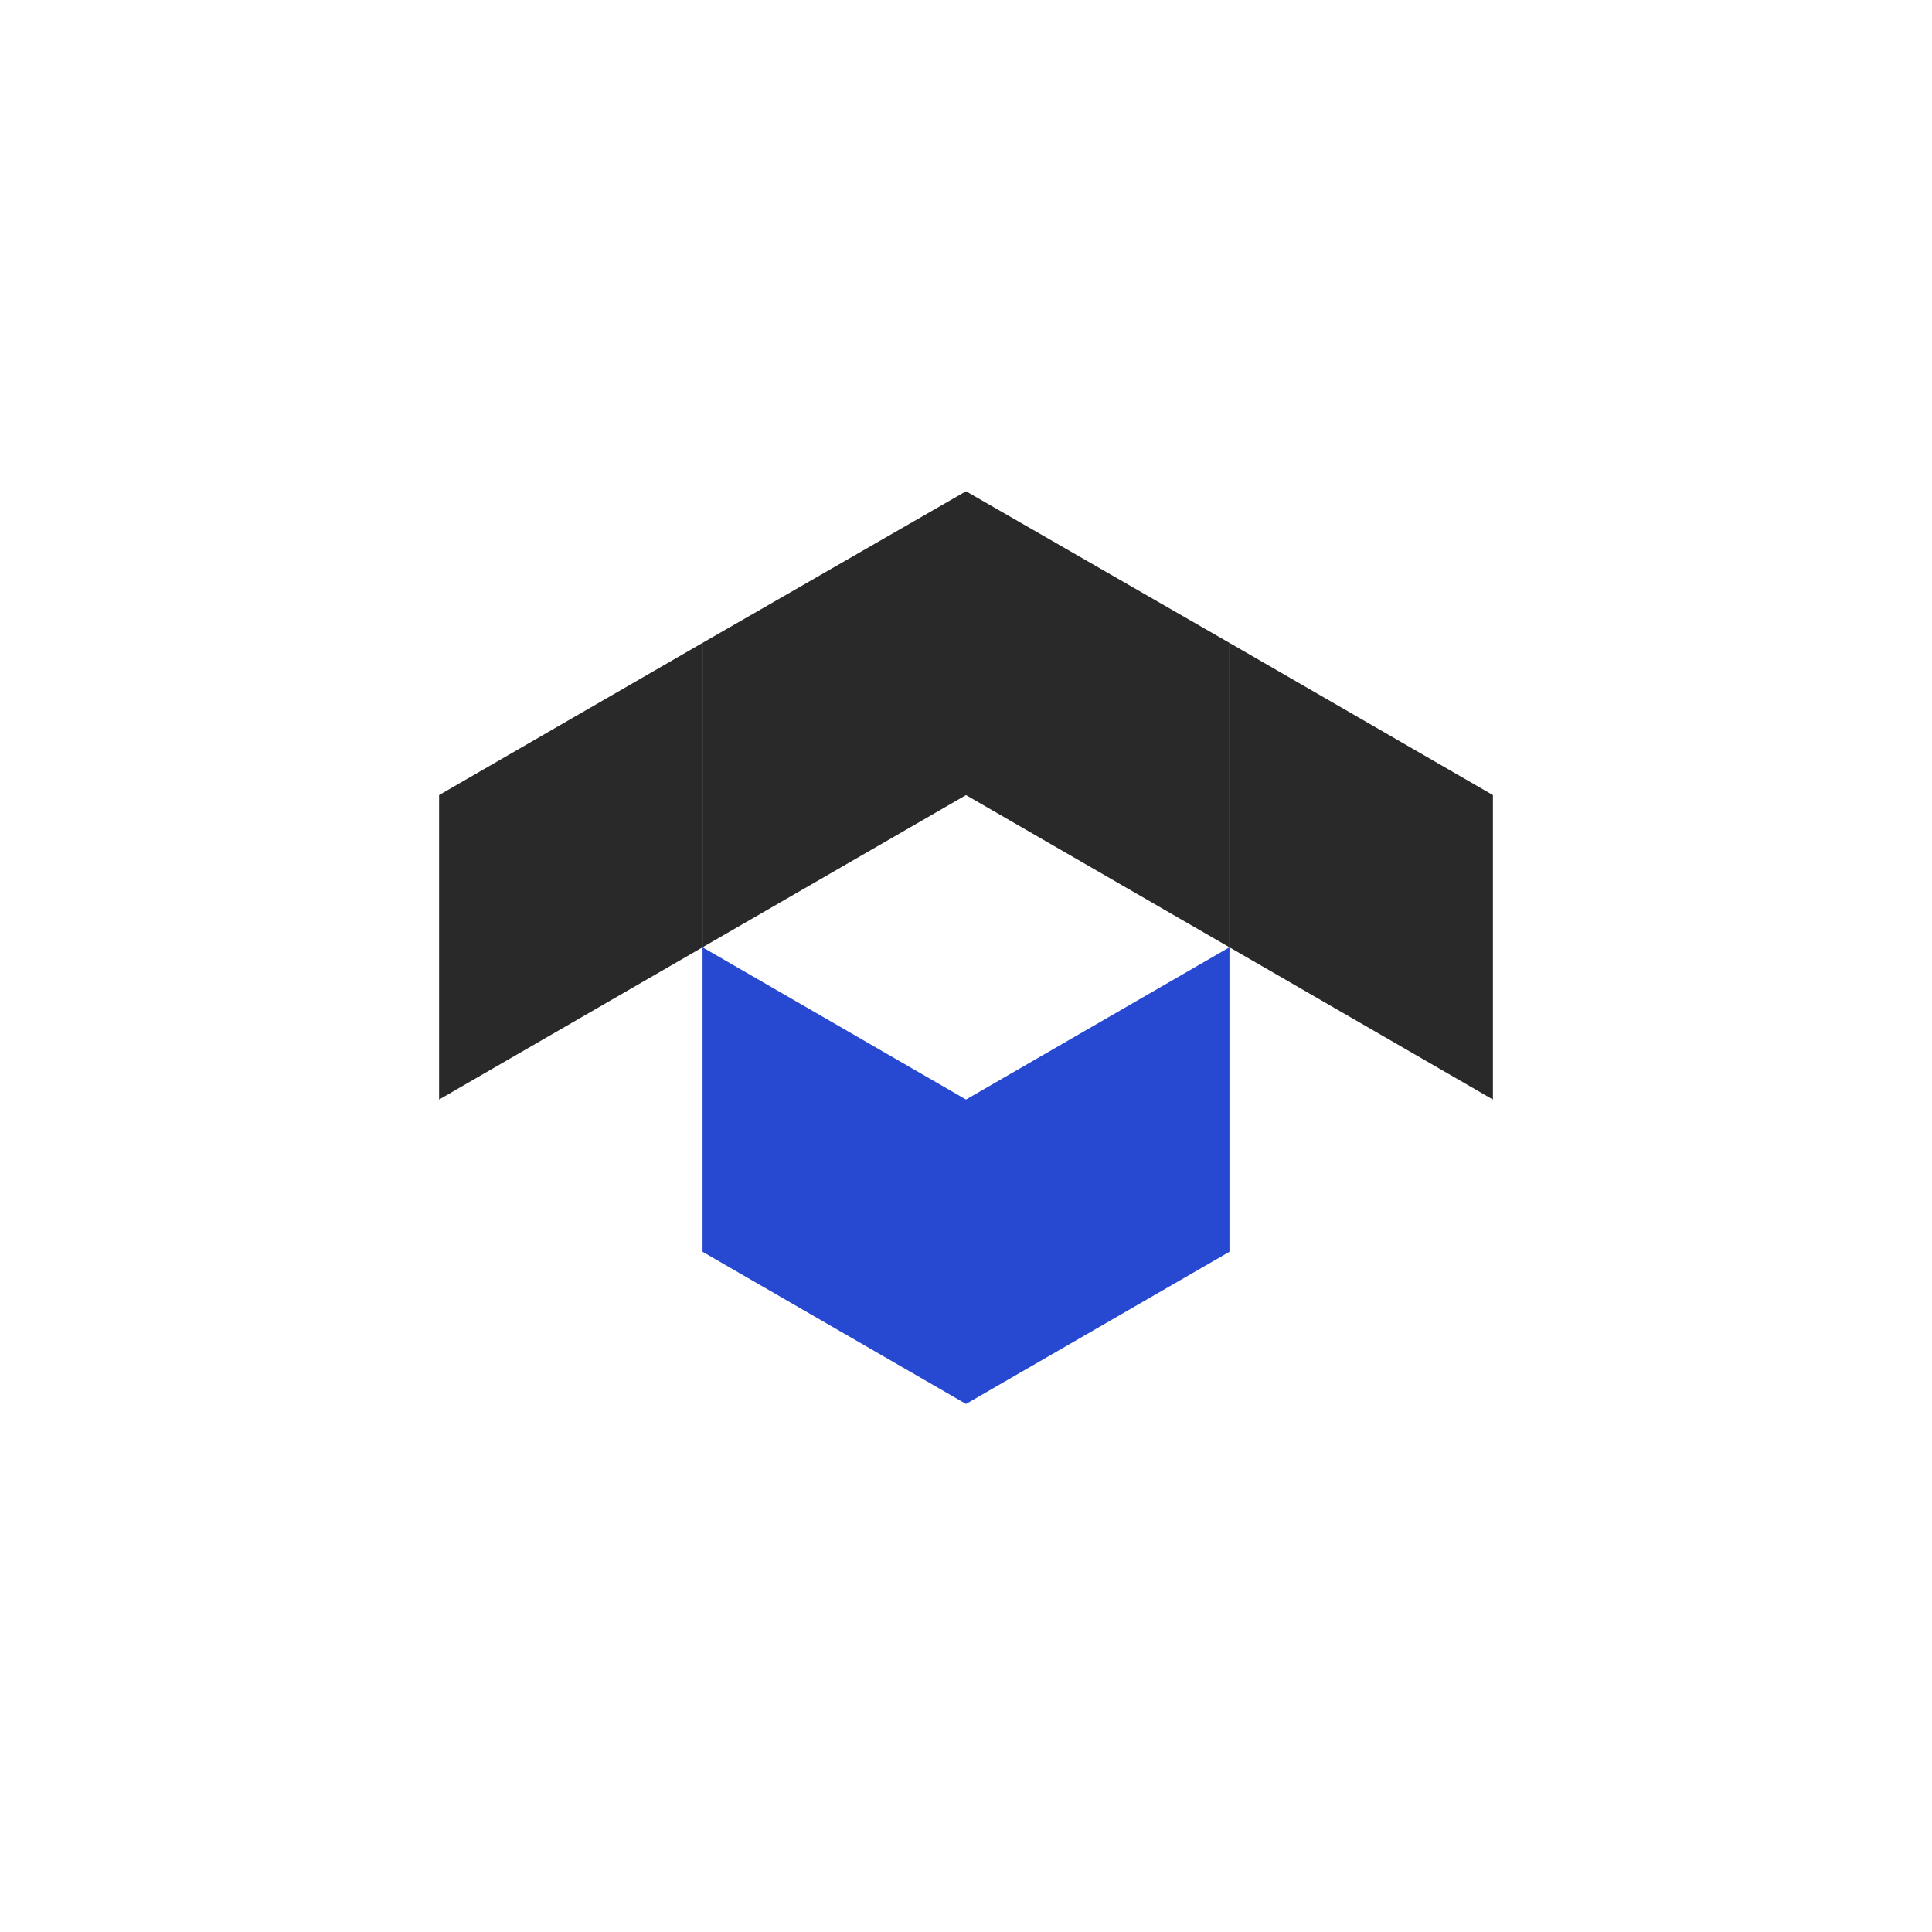 <?xml version="1.0" encoding="UTF-8"?> <svg xmlns="http://www.w3.org/2000/svg" width="44" height="44" viewBox="0 0 44 44" fill="none"> <g clip-path="url(#clip0)"> <path d="M28 21.574V28.508L22 31.974V25.041L28 21.574Z" fill="#2749D1"></path> <path d="M22 11.188V18.108L16 21.574V14.641L22 11.188Z" fill="#292929"></path> <path d="M16 14.641V21.574L10 25.041V18.107L16 14.641Z" fill="#292929"></path> <path d="M16 21.574V28.508L22 31.974V25.041L16 21.574Z" fill="#2749D1"></path> <path d="M28 14.641V21.574L34 25.041V18.107L28 14.641Z" fill="#292929"></path> <path d="M22 11.188V18.108L28 21.574V14.641L22 11.188Z" fill="#292929"></path> </g> <defs> <clipPath id="clip0"> <rect width="24" height="24" fill="white" transform="translate(10 10)"></rect> </clipPath> </defs> </svg> 